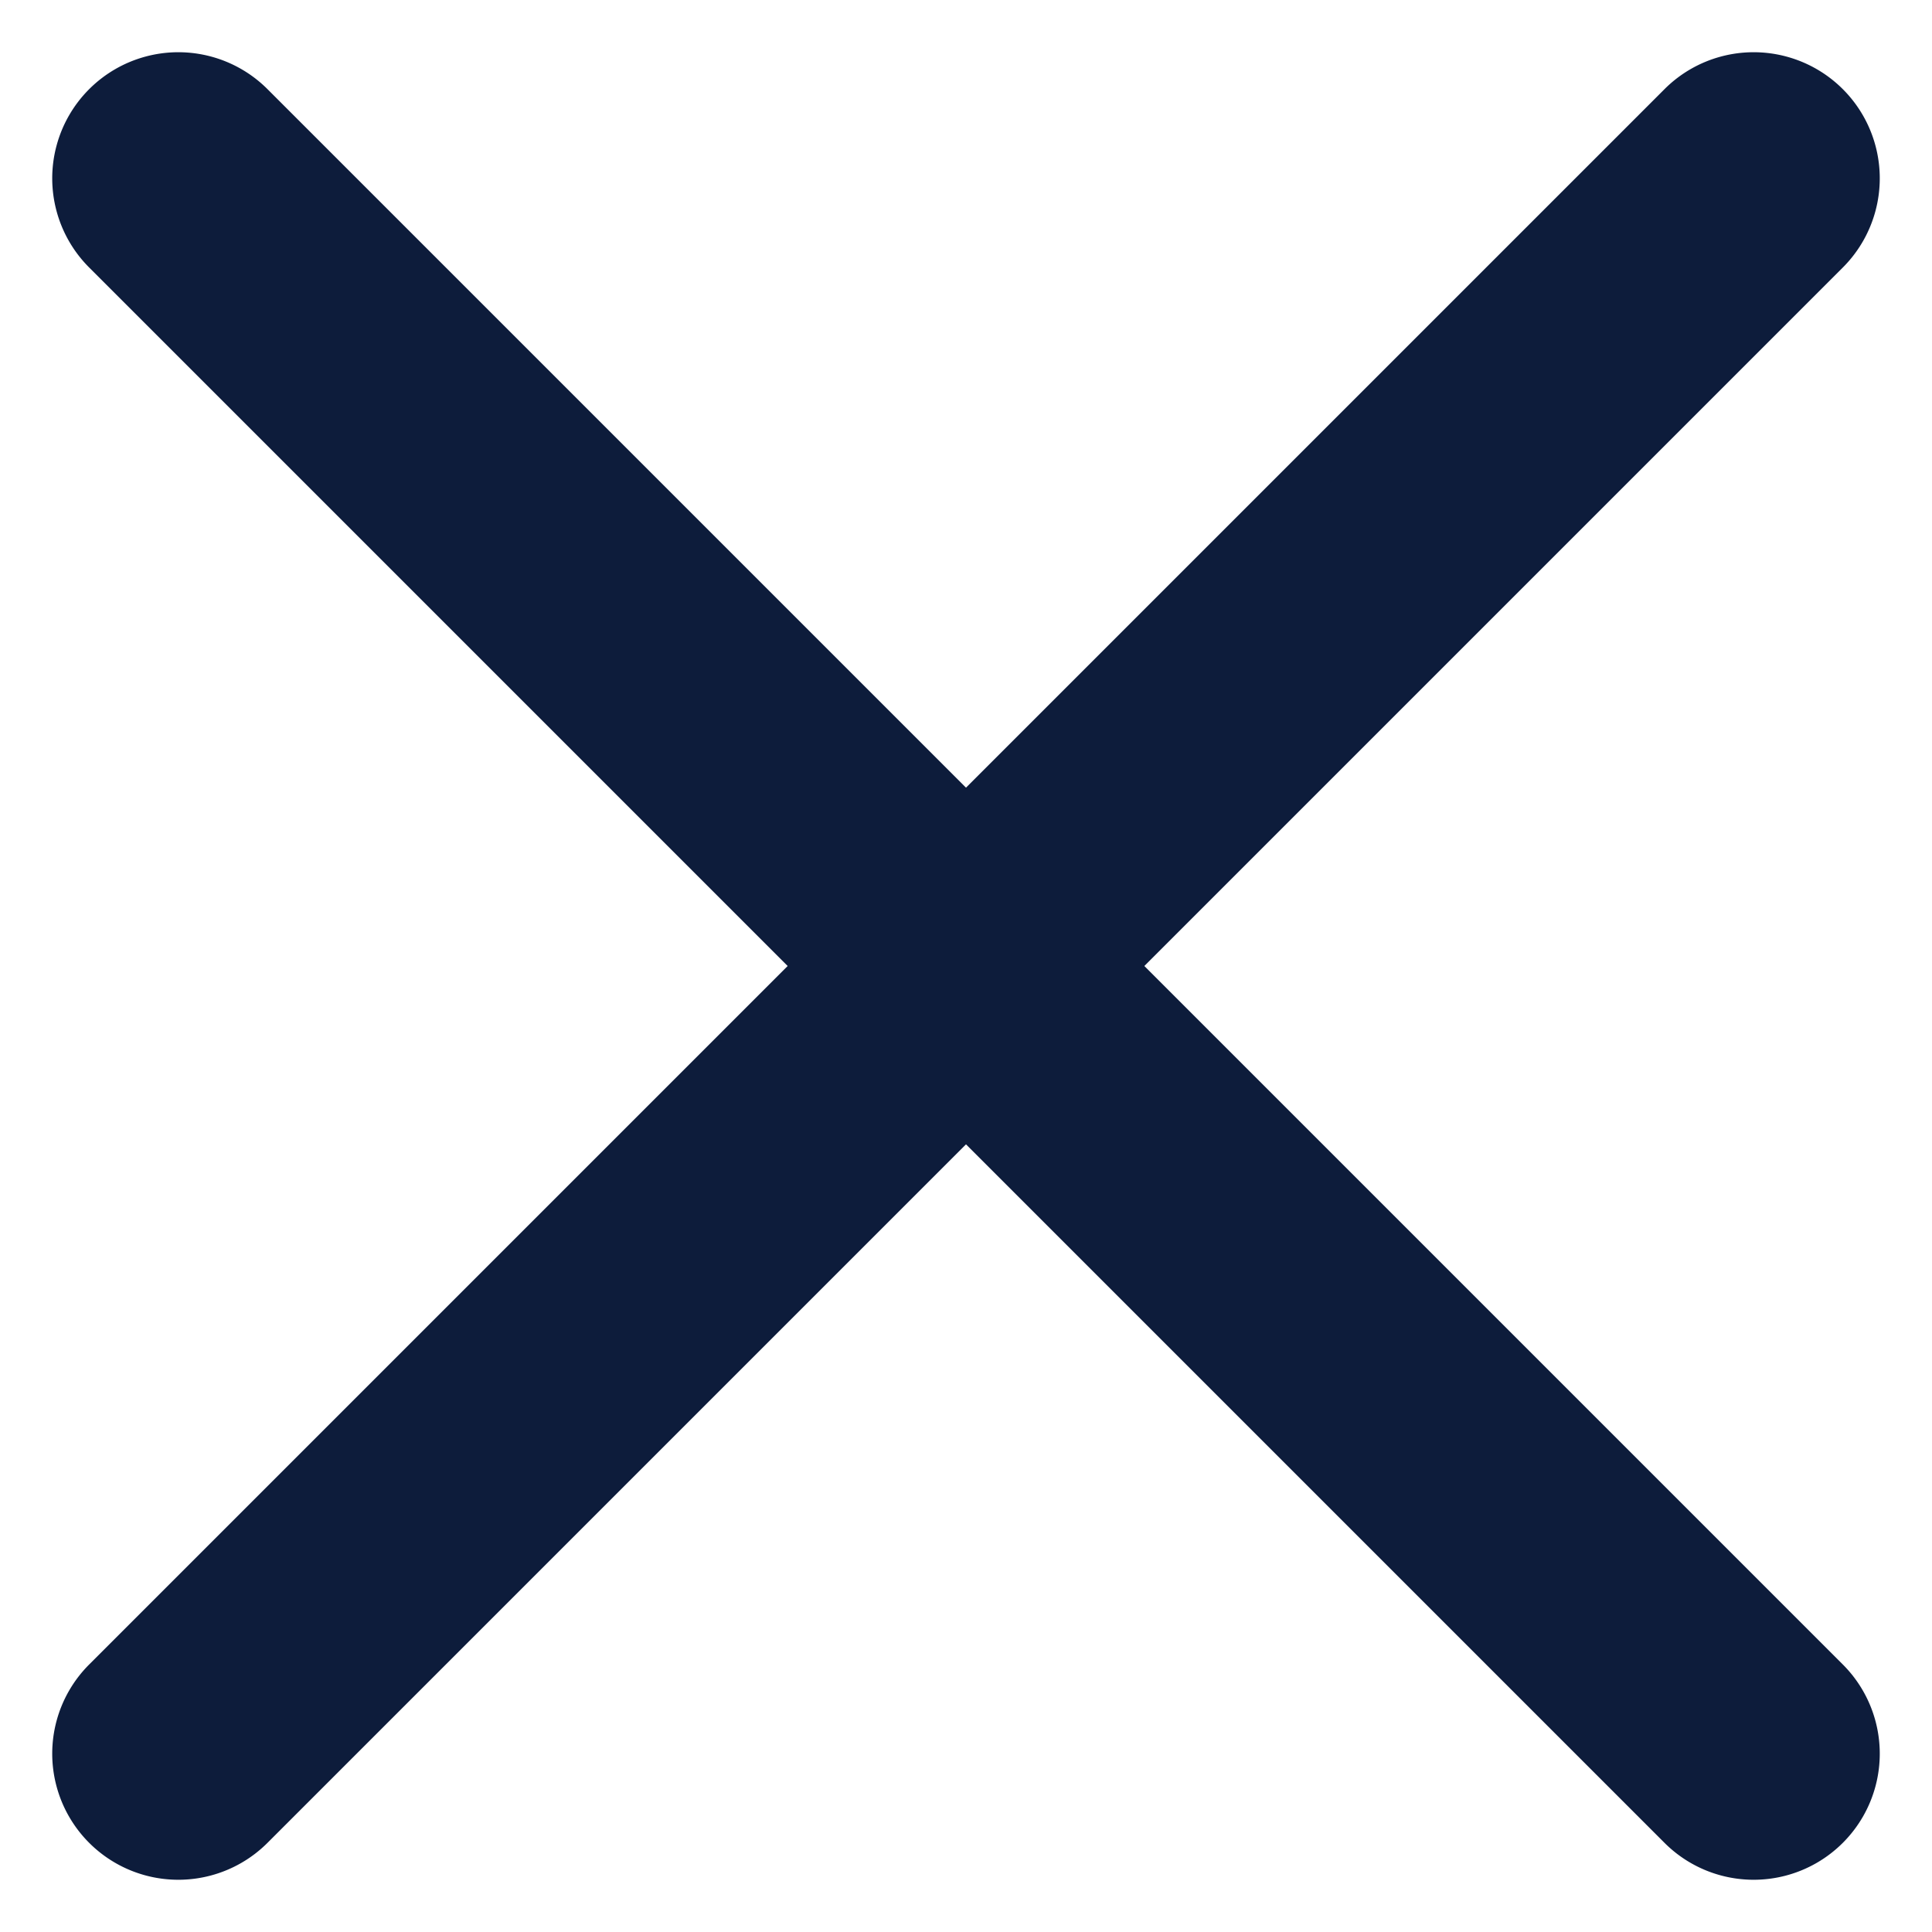 <svg xmlns="http://www.w3.org/2000/svg" viewBox="0 0 13 13">
    <g fill="#0D1C3B" fill-rule="evenodd">
        <path d="m1.8.6 10.6 10.6a.8.8 0 0 1-1.2 1.2L.6 1.8A.8.8 0 0 1 1.8.6z"/>
        <path d="M.6 11.2 11.2.6a.8.8 0 0 1 1.2 1.2L1.8 12.4a.8.8 0 0 1-1.2-1.2z"/>
    </g>
</svg>